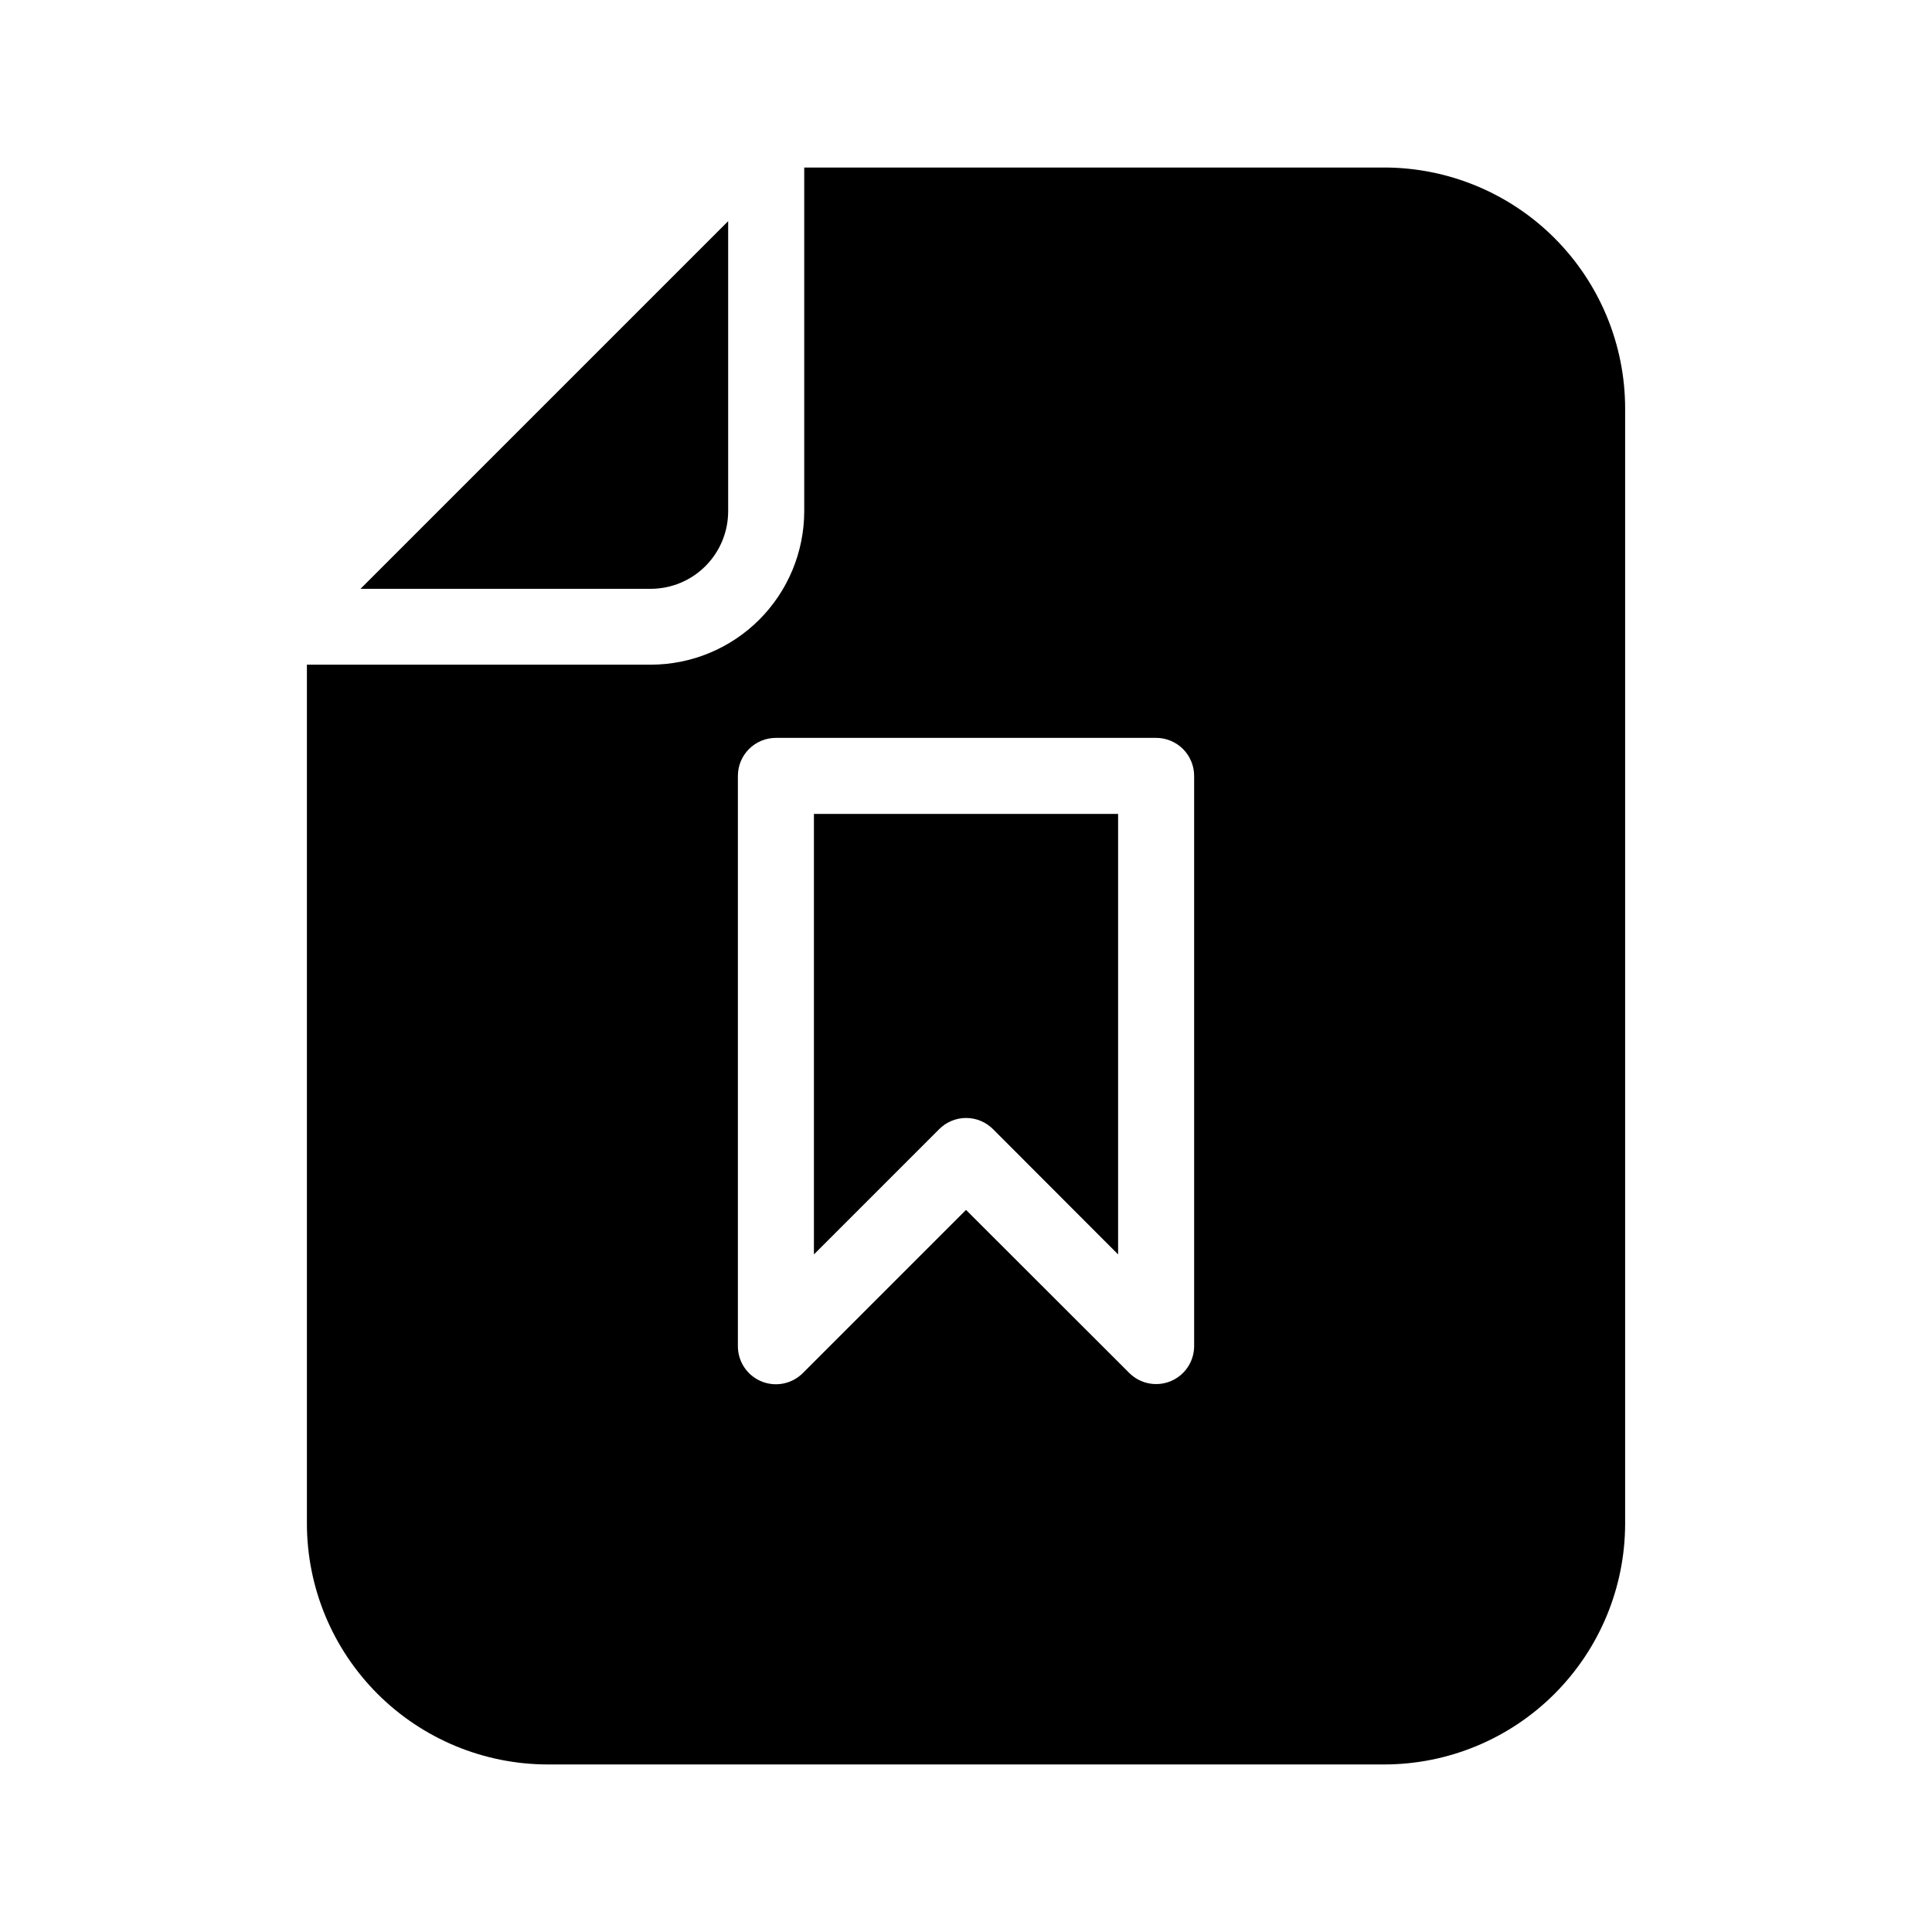 <?xml version="1.0" encoding="UTF-8"?>
<!-- Uploaded to: SVG Repo, www.svgrepo.com, Generator: SVG Repo Mixer Tools -->
<svg fill="#000000" width="800px" height="800px" version="1.1" viewBox="144 144 512 512" xmlns="http://www.w3.org/2000/svg">
 <g>
  <path d="m359.7 476.43 33.199-33.199c1.891-1.895 4.453-2.957 7.129-2.957 2.676 0 5.238 1.062 7.129 2.957l33.152 33.199v-116.73h-80.609z"/>
  <path d="m336.97 279.49v-76.883l-97.438 97.438h76.934c5.441-0.012 10.656-2.184 14.5-6.039 3.844-3.852 6.004-9.074 6.004-14.516z"/>
  <path d="m510.84 188.4h-153.71v91.09c-0.016 10.777-4.301 21.113-11.922 28.734-7.625 7.621-17.957 11.91-28.734 11.922h-91.141v227.62c0.012 16.926 6.742 33.152 18.711 45.121s28.195 18.699 45.121 18.711h221.68c16.926-0.012 33.156-6.742 45.121-18.711 11.969-11.969 18.699-28.195 18.711-45.121v-295.54c-0.012-16.926-6.742-33.152-18.711-45.121-11.965-11.969-28.195-18.699-45.121-18.711zm-50.379 312.36c-0.02 4.062-2.473 7.715-6.227 9.27-3.754 1.551-8.074 0.695-10.953-2.168l-43.277-43.227-43.277 43.277c-2.891 2.871-7.219 3.723-10.98 2.156-3.758-1.566-6.203-5.238-6.199-9.309v-151.14c0-5.566 4.508-10.074 10.074-10.074h100.76c2.672 0 5.234 1.059 7.125 2.949 1.891 1.891 2.953 4.453 2.953 7.125z"/>
 </g>
</svg>